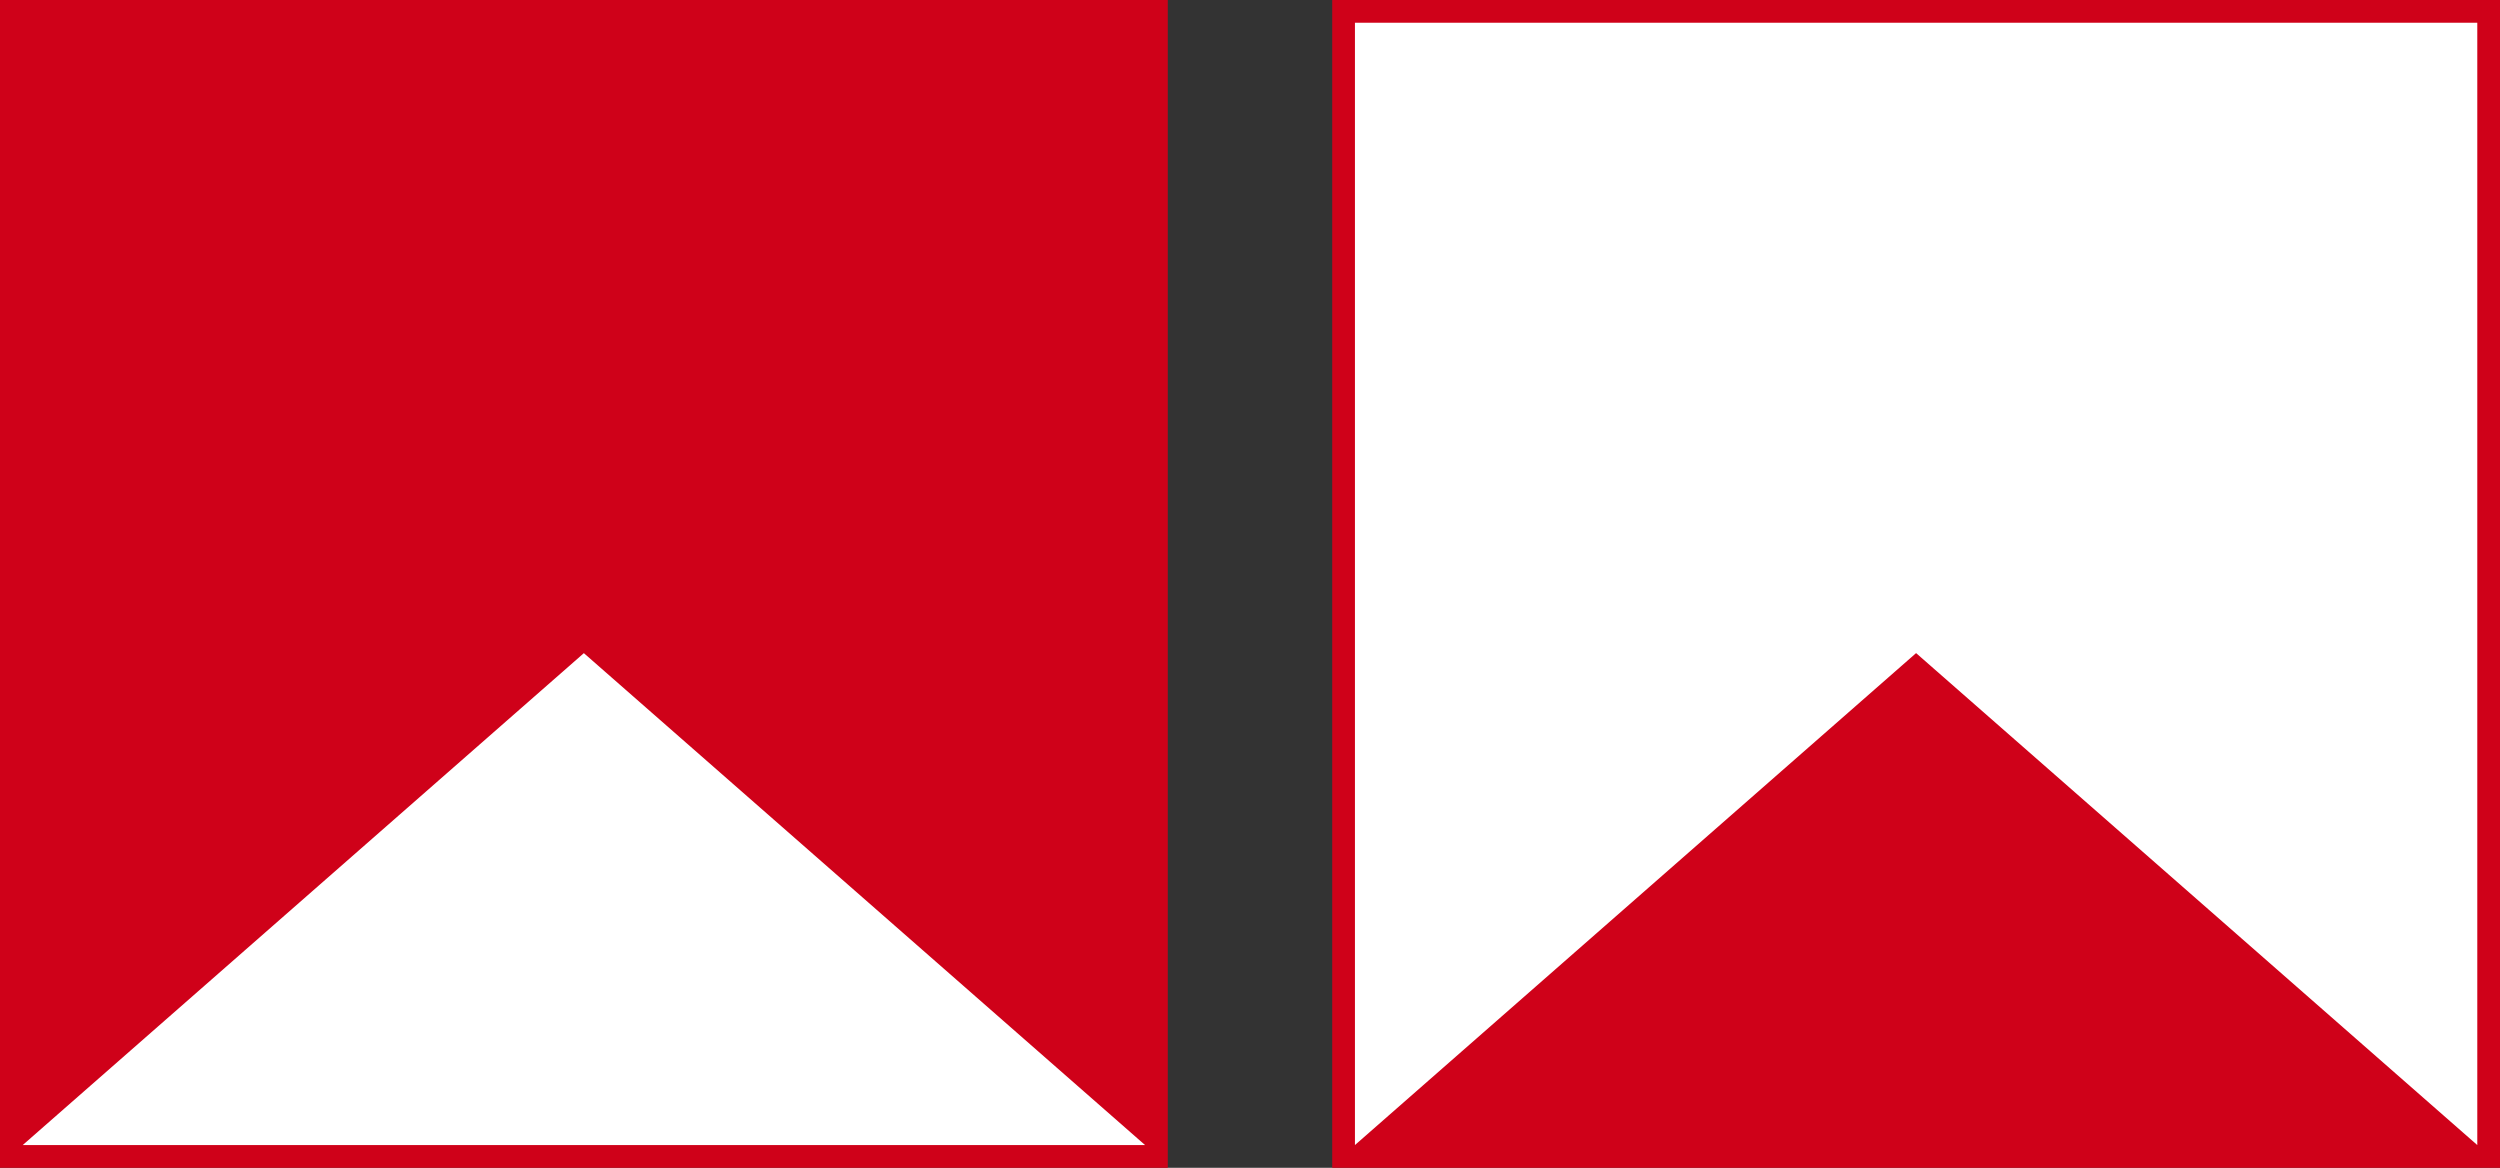 <?xml version="1.0" encoding="UTF-8"?><svg id="uuid-690a0e78-700b-49af-854d-c5992f57744b" xmlns="http://www.w3.org/2000/svg" width="550.3" height="257.05" viewBox="0 0 550.3 257.05"><rect x="0" y="0" width="550.3" height="257.05" fill="#333333" stroke="none"/><defs><style>.uuid-2703f1ca-29d4-4ebb-97c5-e70acebb3d86{fill:#fff;}.uuid-2d5d8201-465e-4313-b0ae-aaf0ee475fc1{fill:#cf0119;}</style></defs><g><rect class="uuid-2703f1ca-29d4-4ebb-97c5-e70acebb3d86" x="296.59" y="3.34" width="250.36" height="250.36"/><path class="uuid-2d5d8201-465e-4313-b0ae-aaf0ee475fc1" d="M293.25,0V257.05h257.05V0H293.25Zm252.05,252.05l-123.53-108.29-123.52,108.29V5h247.05V252.05h0Z"/></g><g><rect class="uuid-2703f1ca-29d4-4ebb-97c5-e70acebb3d86" x="3.35" y="3.34" width="250.36" height="250.36"/><path class="uuid-2d5d8201-465e-4313-b0ae-aaf0ee475fc1" d="M0,0V257.05H257.05V0H0ZM5,252.05l123.52-108.28,123.53,108.28H5Z"/></g></svg>
